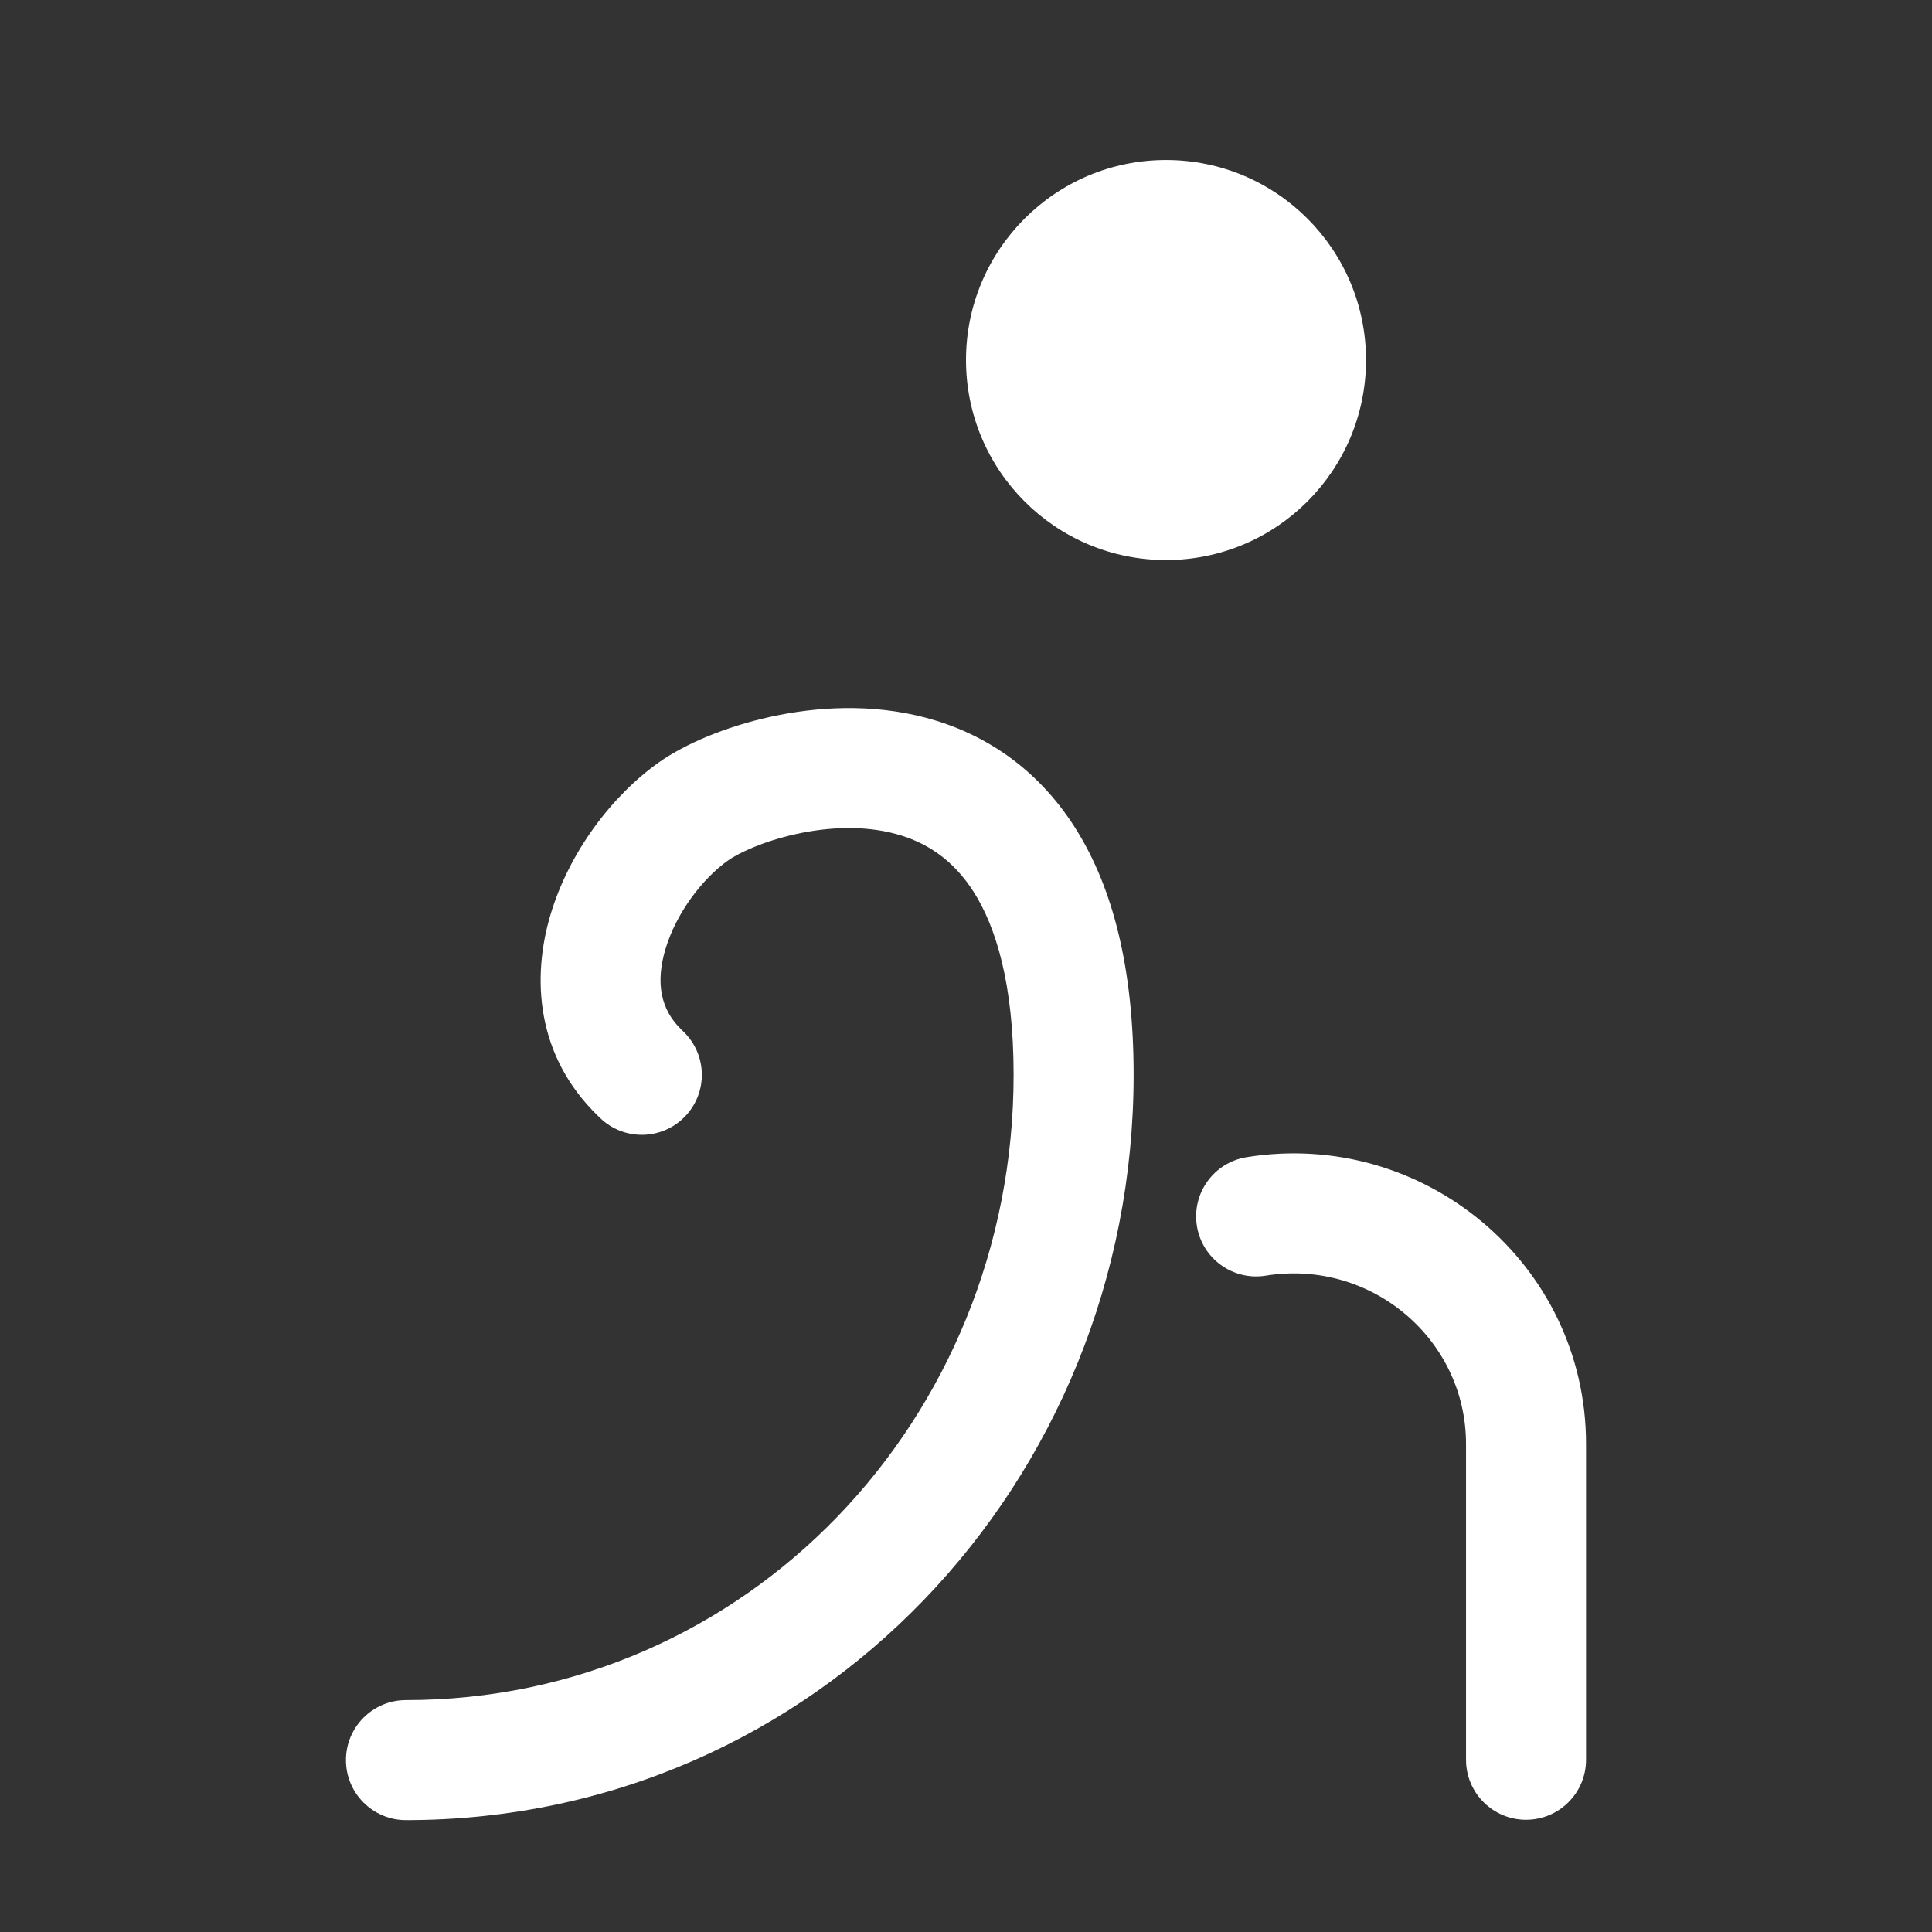 <?xml version="1.0" encoding="UTF-8"?>
<svg xmlns="http://www.w3.org/2000/svg" width="134" height="134" viewBox="0 0 134 134" fill="none">
  <rect x="0" y="0" width="134" height="134" fill="#333333" stroke="none"/>
  <path d="M94.745 24.97C94.745 32.632 88.534 38.843 80.873 38.843C73.211 38.843 67 32.632 67 24.97C67 17.309 73.211 11.098 80.873 11.098C88.534 11.098 94.745 17.309 94.745 24.97Z" fill="white"></path>
  <path fill-rule="evenodd" clip-rule="evenodd" d="M74.565 57.409C77.2 61.559 78.626 67.201 78.626 74.547C78.626 102.751 56.645 126.24 28.157 126.24C25.858 126.24 23.995 124.376 23.995 122.078C23.995 119.78 25.858 117.916 28.157 117.916C51.767 117.916 70.302 98.44 70.302 74.547C70.302 68.202 69.061 64.27 67.538 61.87C66.069 59.557 64.161 58.38 62.095 57.83C59.931 57.253 57.494 57.348 55.23 57.845C52.921 58.351 51.197 59.183 50.502 59.676C48.727 60.934 46.917 63.305 46.166 65.792C45.456 68.145 45.806 70.008 47.27 71.423L47.408 71.555C49.061 73.153 49.106 75.788 47.508 77.44C45.911 79.093 43.276 79.138 41.624 77.541L41.486 77.408C37.169 73.236 36.862 67.814 38.198 63.387C39.493 59.095 42.433 55.192 45.69 52.884C47.51 51.594 50.34 50.396 53.447 49.715C56.599 49.023 60.44 48.774 64.239 49.787C68.136 50.826 71.876 53.173 74.565 57.409ZM86.461 80.26C98.762 78.279 110.005 87.691 110.005 100.152V122.054C110.005 124.353 108.141 126.216 105.843 126.216C103.545 126.216 101.681 124.353 101.681 122.054V100.152C101.681 92.904 95.112 87.298 87.785 88.478C85.516 88.843 83.38 87.3 83.014 85.031C82.649 82.762 84.192 80.626 86.461 80.26Z" fill="white"></path>
</svg>
